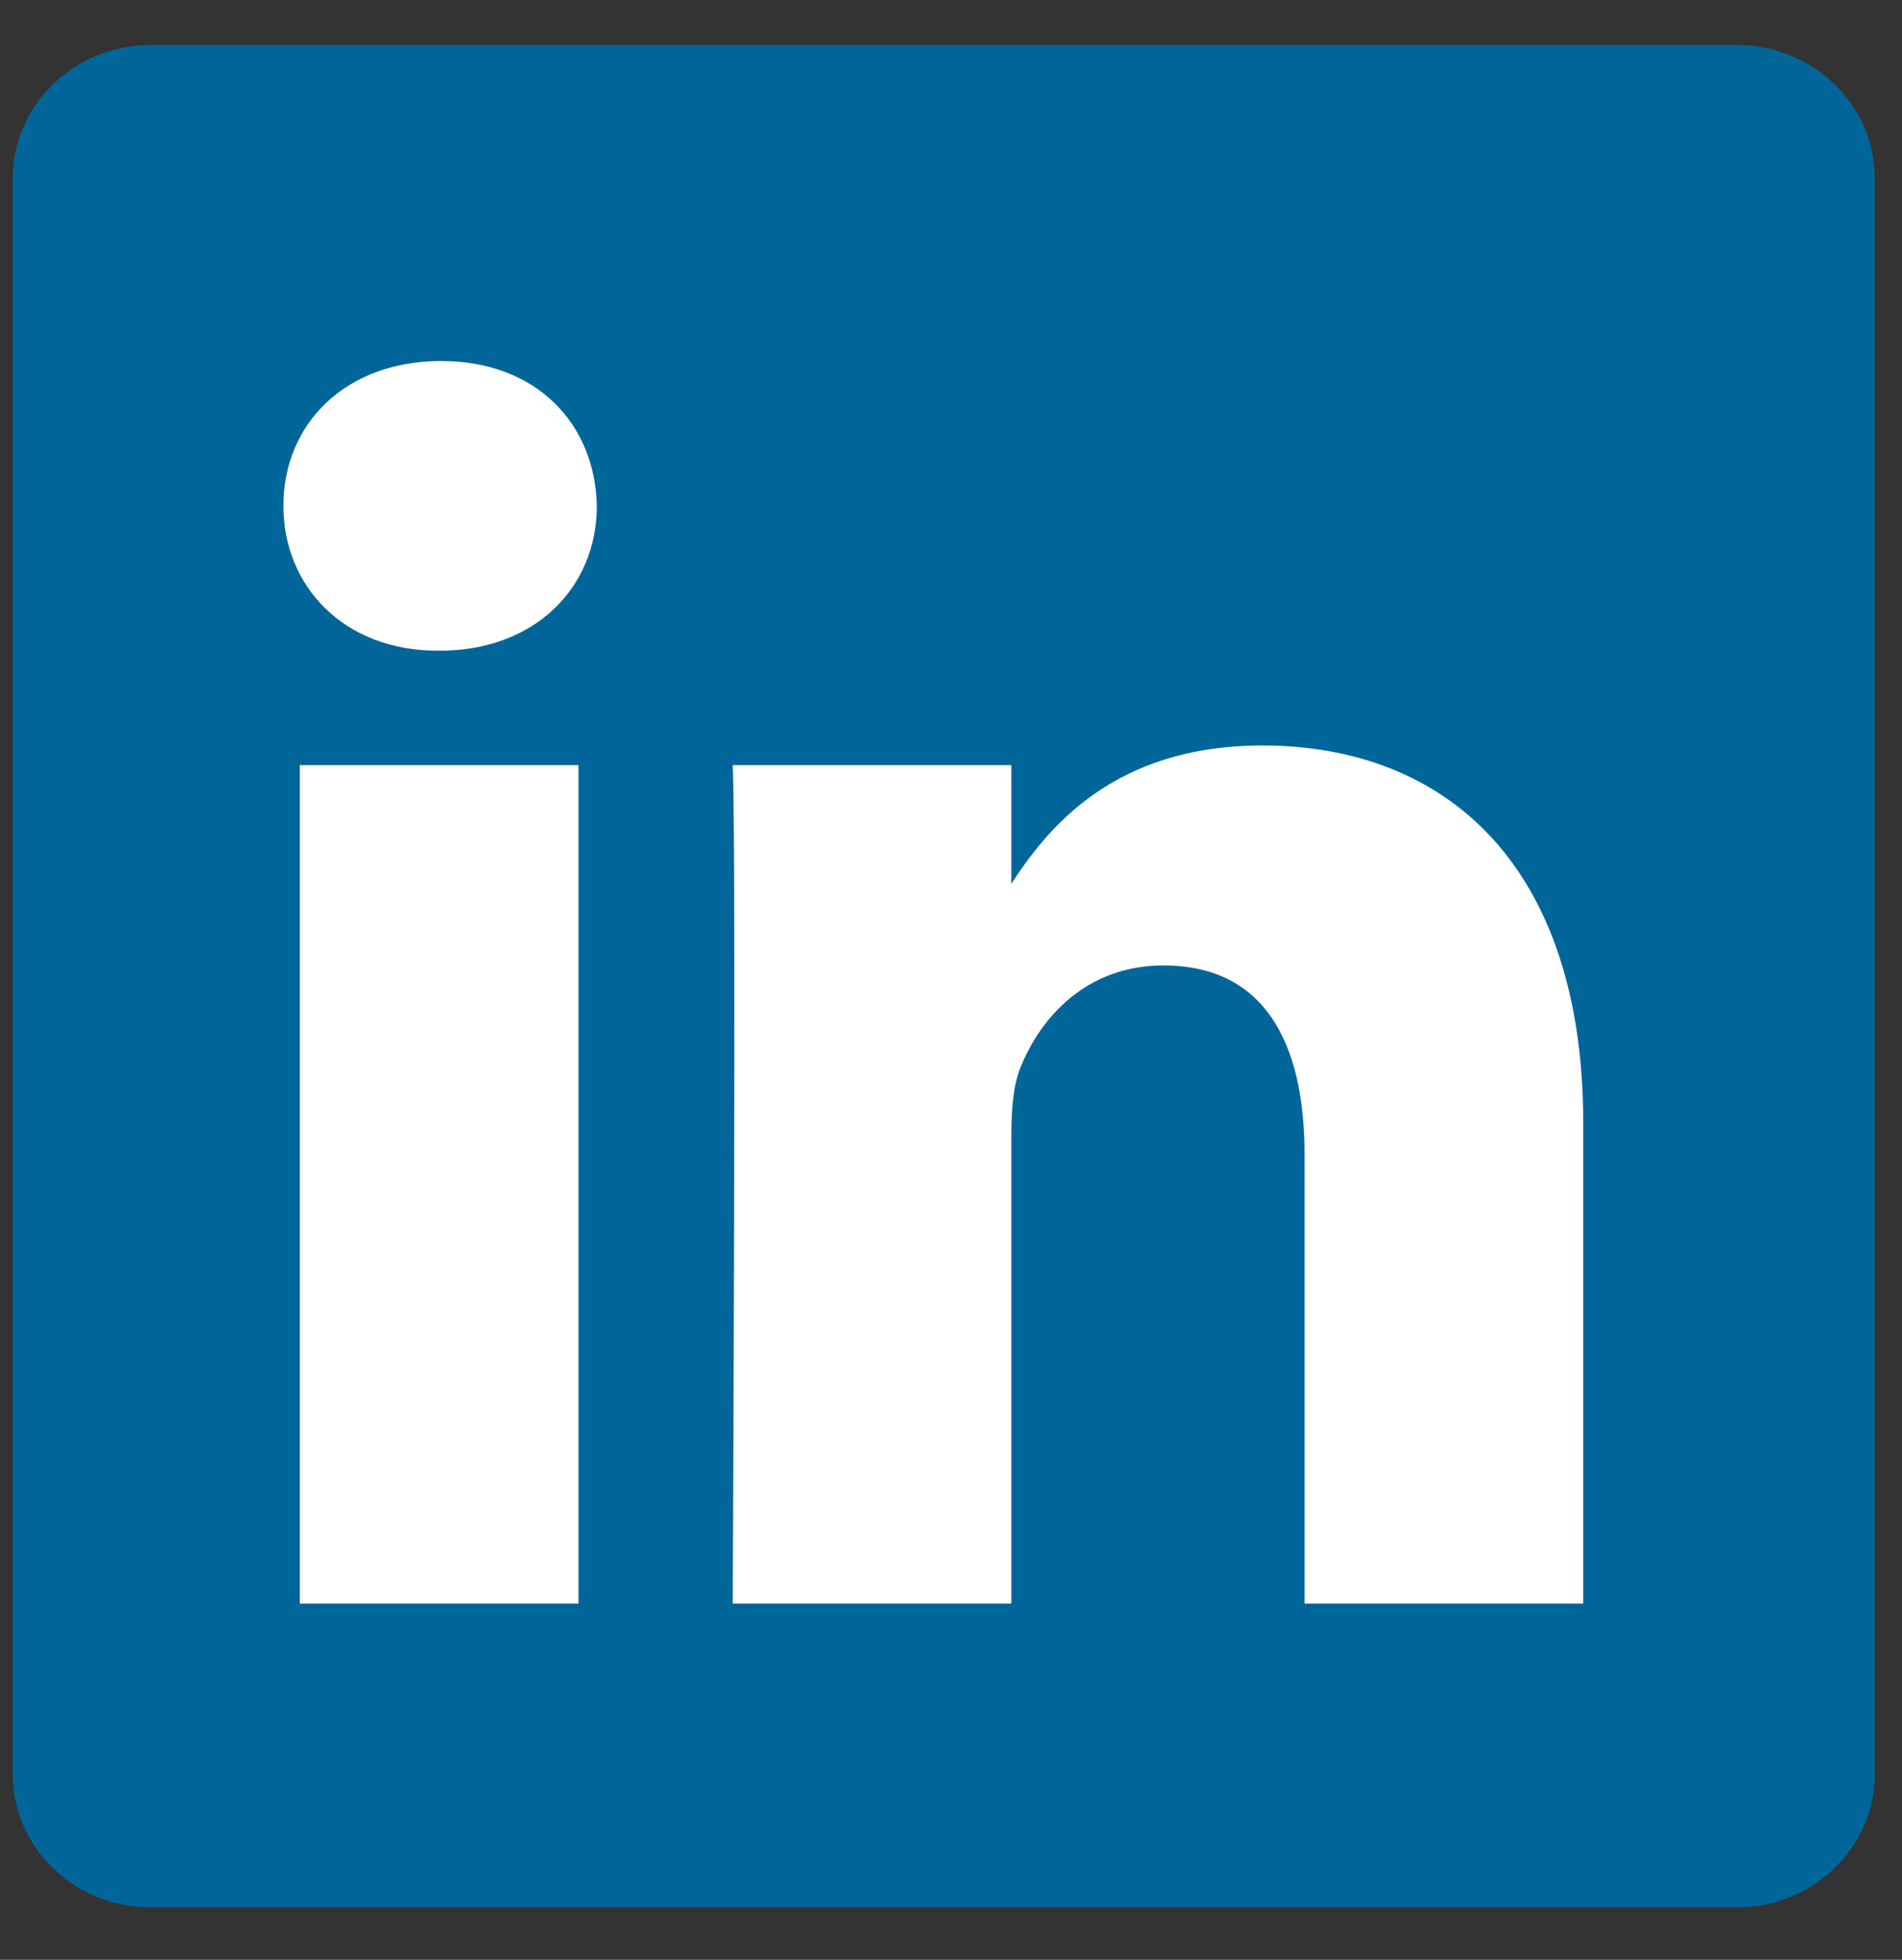 <svg width="33" height="34" viewBox="0 0 33 34" fill="none" xmlns="http://www.w3.org/2000/svg">
<rect x="0" y="0" width="33" height="34" fill="#333333" stroke="none"/>
<path d="M0.221 3.096C0.221 1.819 1.29 0.782 2.608 0.782H30.14C31.458 0.782 32.527 1.819 32.527 3.096V30.775C32.527 32.053 31.458 33.089 30.14 33.089H2.608C1.29 33.089 0.221 32.053 0.221 30.775V3.096V3.096Z" fill="#006699"/>
<path d="M10.037 27.819V13.274H5.202V27.819H10.037H10.037ZM7.621 11.289C9.306 11.289 10.355 10.172 10.355 8.776C10.324 7.348 9.306 6.263 7.653 6.263C5.998 6.263 4.917 7.348 4.917 8.776C4.917 10.171 5.966 11.288 7.589 11.288H7.62L7.621 11.289ZM12.713 27.819H17.547V19.697C17.547 19.263 17.578 18.828 17.706 18.518C18.055 17.649 18.851 16.749 20.186 16.749C21.935 16.749 22.635 18.083 22.635 20.038V27.819H27.469V19.479C27.469 15.012 25.085 12.933 21.904 12.933C19.297 12.933 18.151 14.39 17.515 15.383H17.547V13.274H12.713C12.776 14.639 12.713 27.819 12.713 27.819L12.713 27.819Z" fill="white"/>
</svg>
